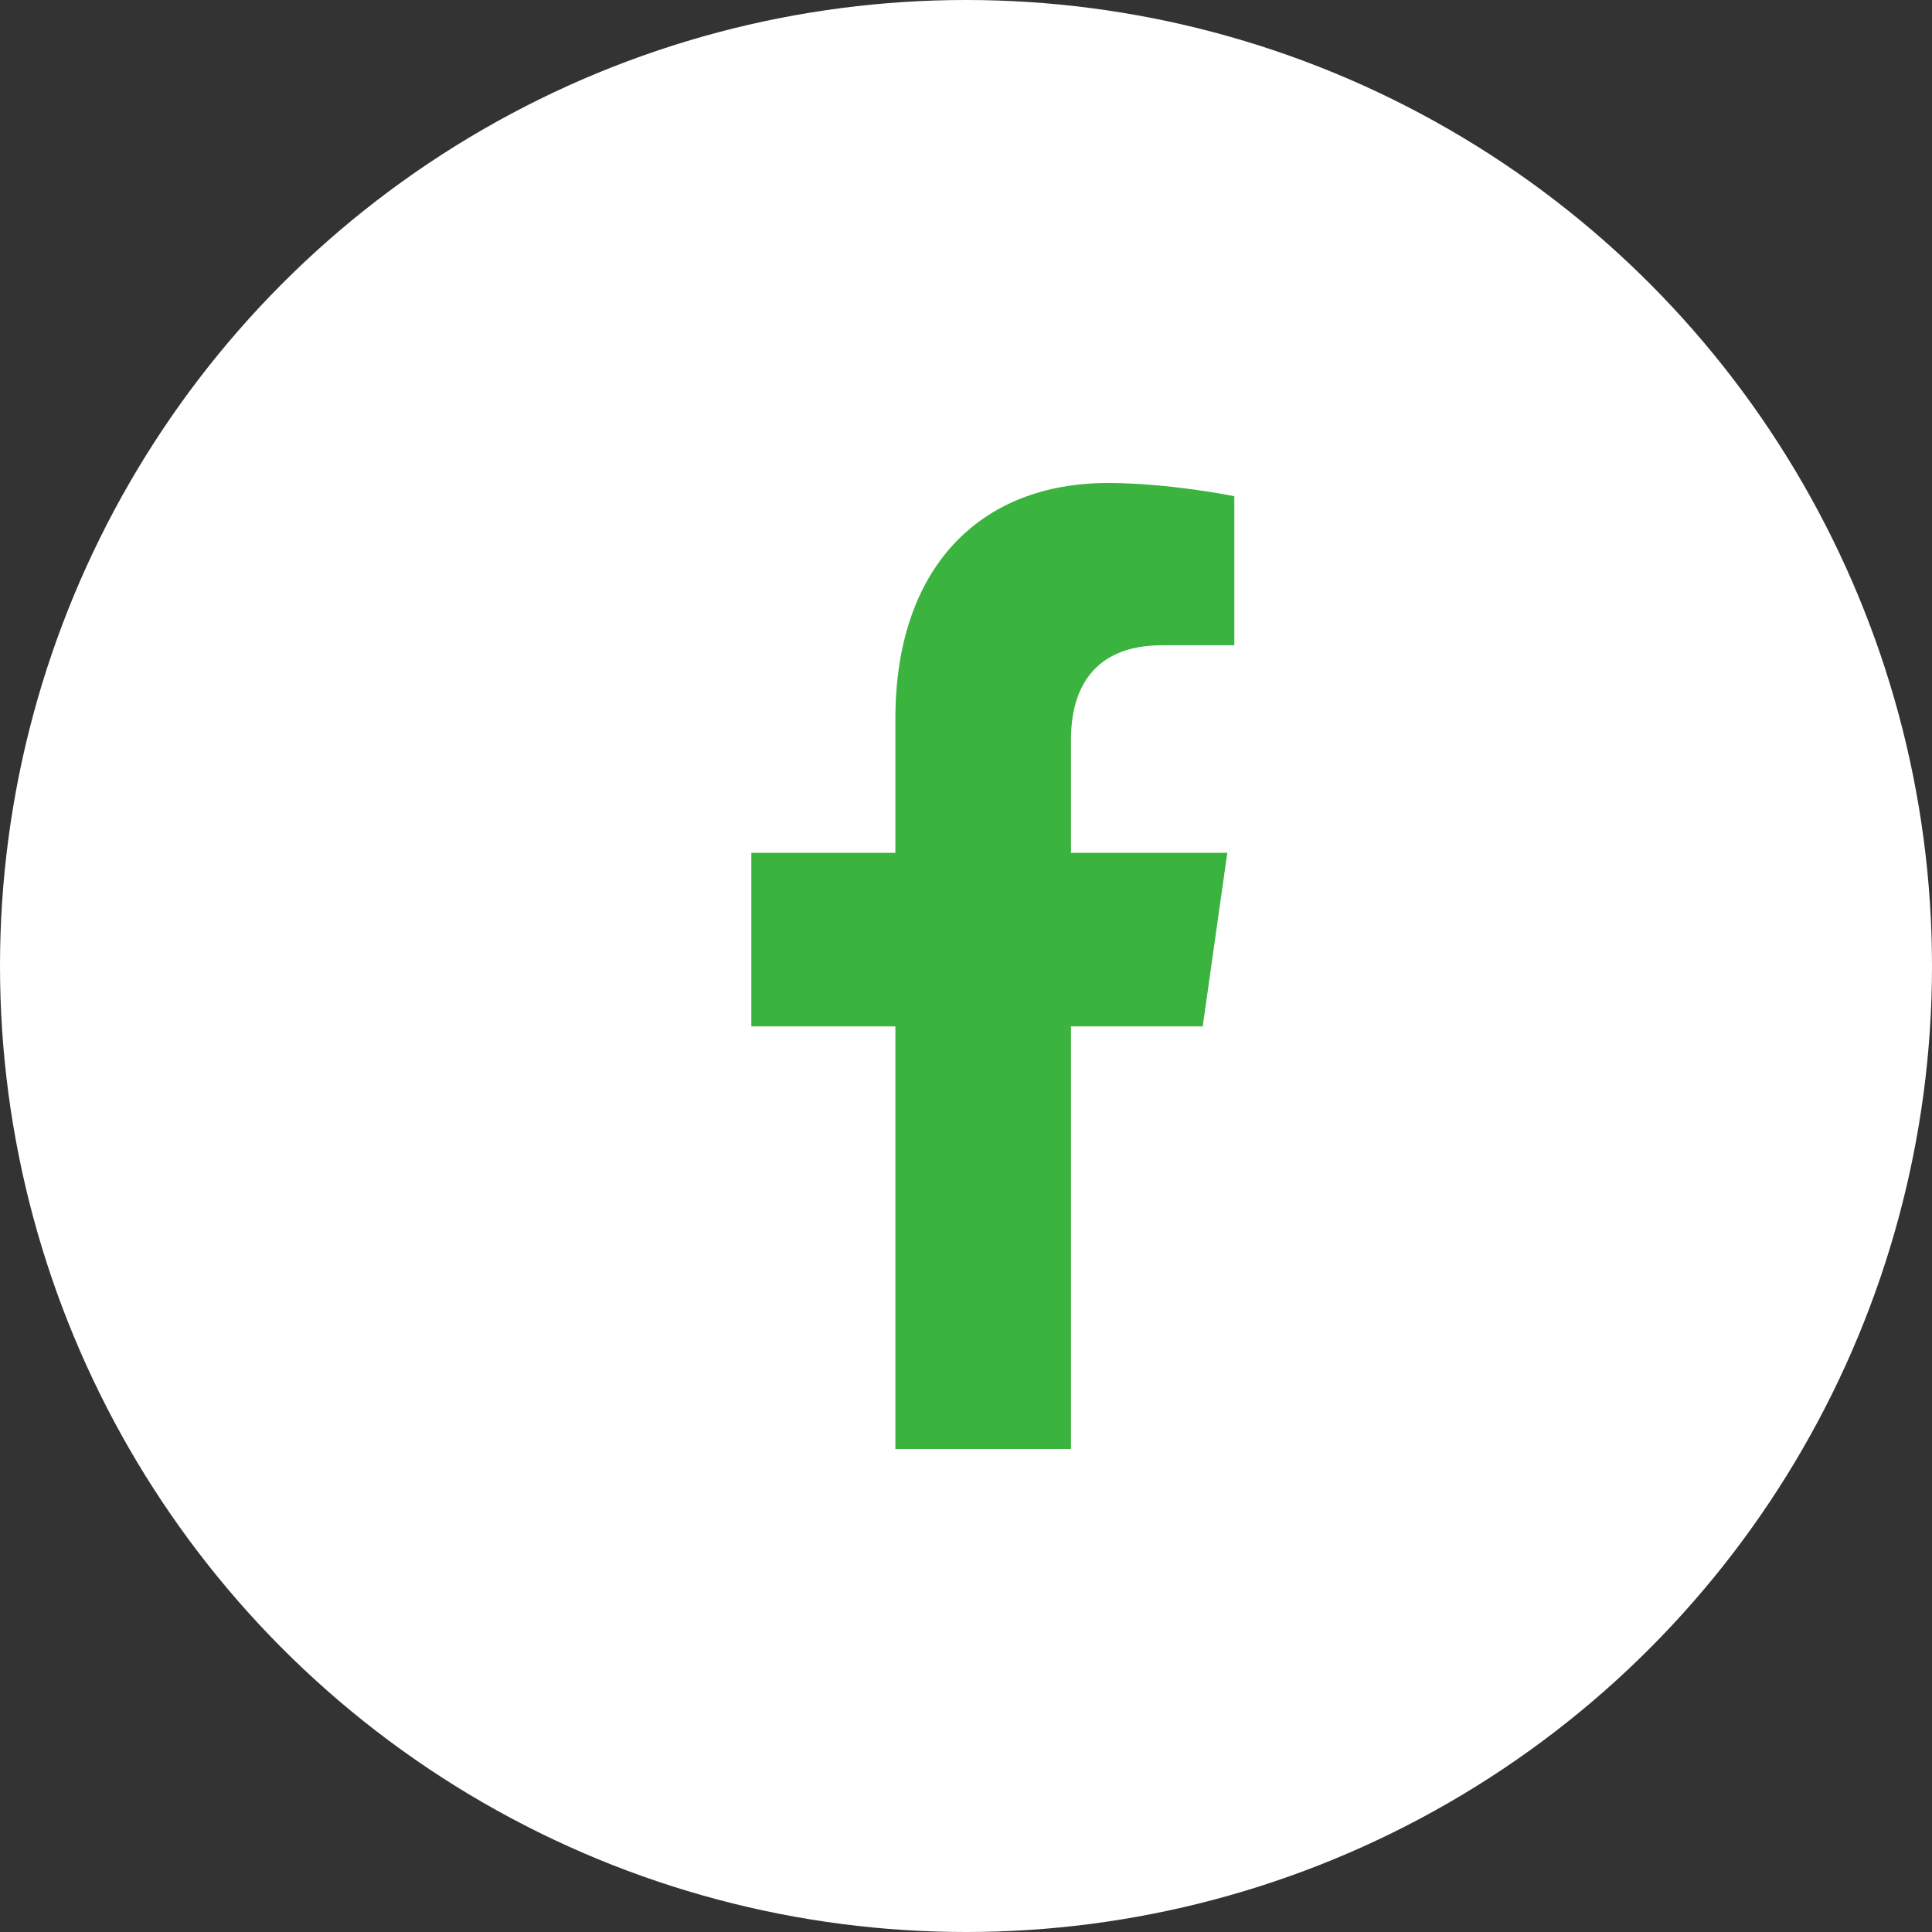 <svg width="36" height="36" viewBox="0 0 36 36" fill="none" xmlns="http://www.w3.org/2000/svg">
<rect x="0" y="0" width="36" height="36" fill="#333333" stroke="none"/>
<circle cx="18" cy="18" r="18" fill="white"></circle>
<path d="M22.411 19.125H19.956V27H16.684V19.125H14V15.891H16.684V13.395C16.684 10.582 18.255 9 20.644 9C21.789 9 23 9.246 23 9.246V12.023H21.658C20.349 12.023 19.956 12.867 19.956 13.781V15.891H22.869L22.411 19.125Z" fill="#3BB33F"></path>
</svg>
